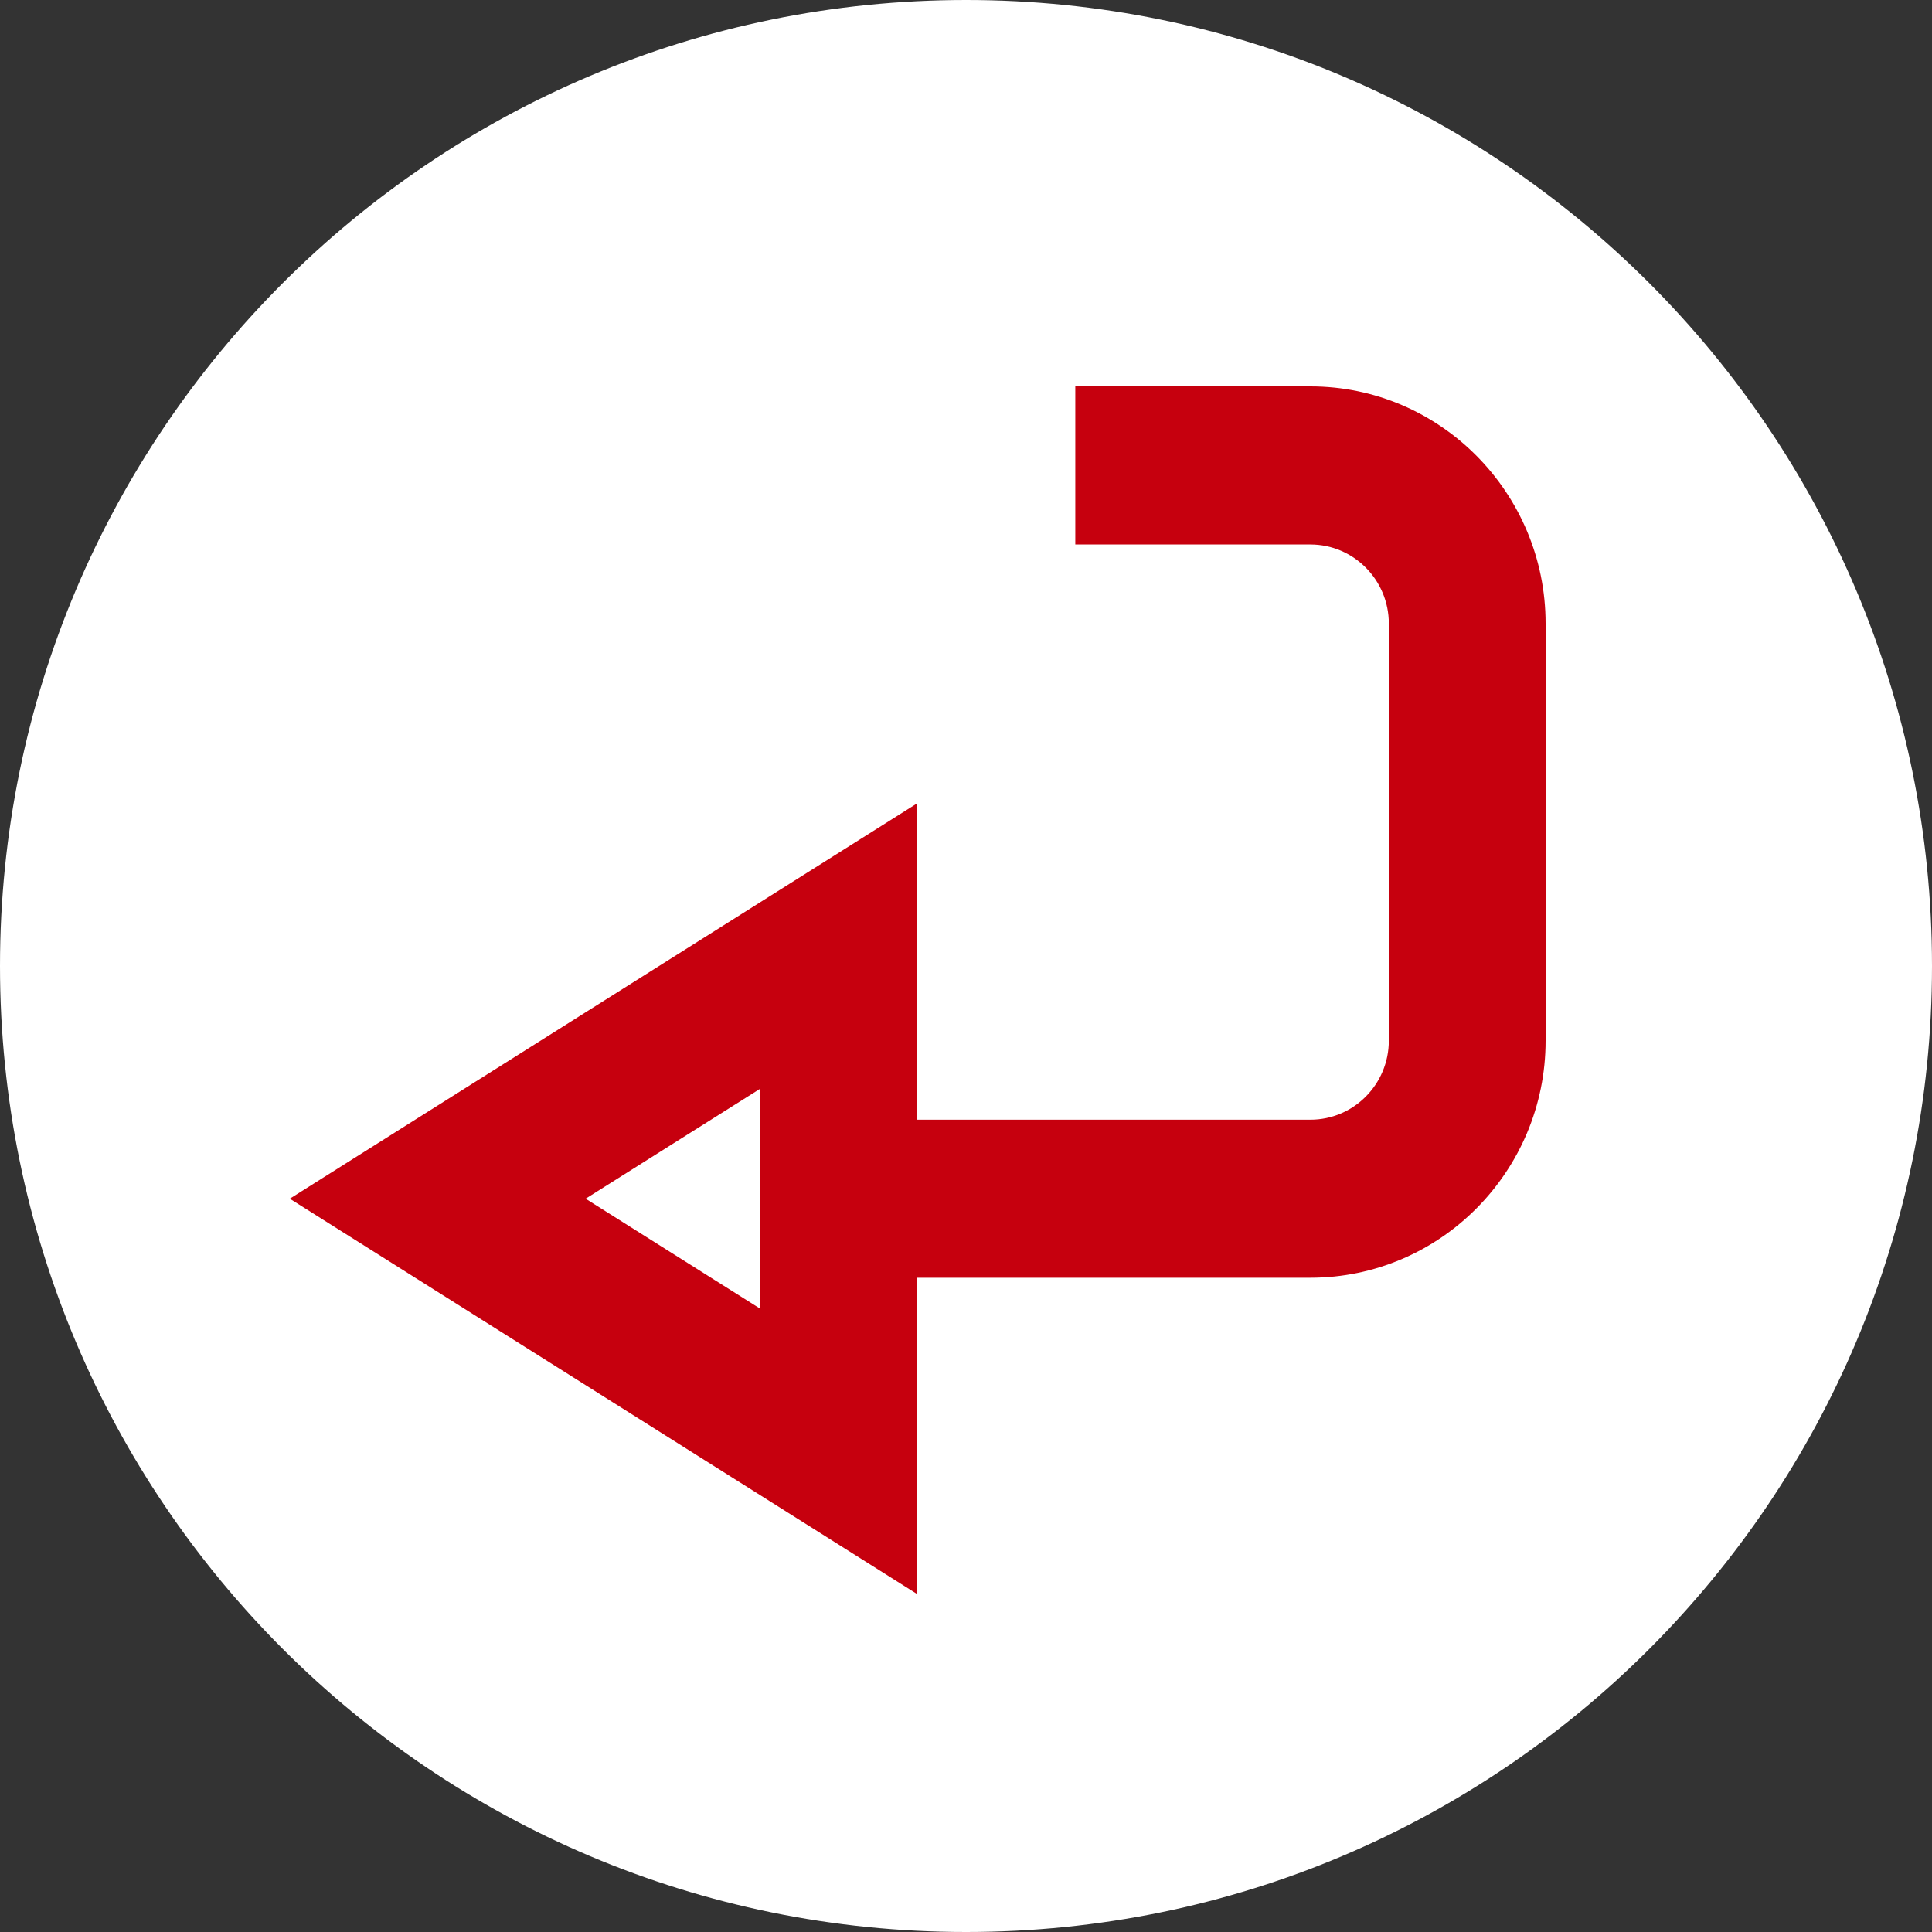 <svg width="40" height="40" viewBox="0 0 40 40" fill="none" xmlns="http://www.w3.org/2000/svg">
<rect x="0" y="0" width="40" height="40" fill="#333333" stroke="none"/>
<g clip-path="url(#clip0_664_2084)">
<path d="M20.002 0C8.952 0 0 8.955 0 20C0 31.045 8.952 40 20.002 40C31.053 40 40 31.045 40 20C40 8.955 31.048 0 20.002 0Z" fill="white"/>
<path d="M27.131 8H22.263V11.273H27.131C28.027 11.273 28.754 12.008 28.754 12.909V21.546C28.754 22.447 28.027 23.182 27.131 23.182H18.983V16.636L6 24.818L18.983 33V26.454H27.131C29.816 26.454 32 24.252 32 21.546V12.909C32 10.203 29.816 8 27.131 8ZM15.737 27.094L12.125 24.818L15.737 22.542V27.094Z" fill="#C6000E"/>
</g>
<defs>
<clipPath id="clip0_664_2084">
<rect width="40" height="40" fill="white"/>
</clipPath>
</defs>
</svg>
